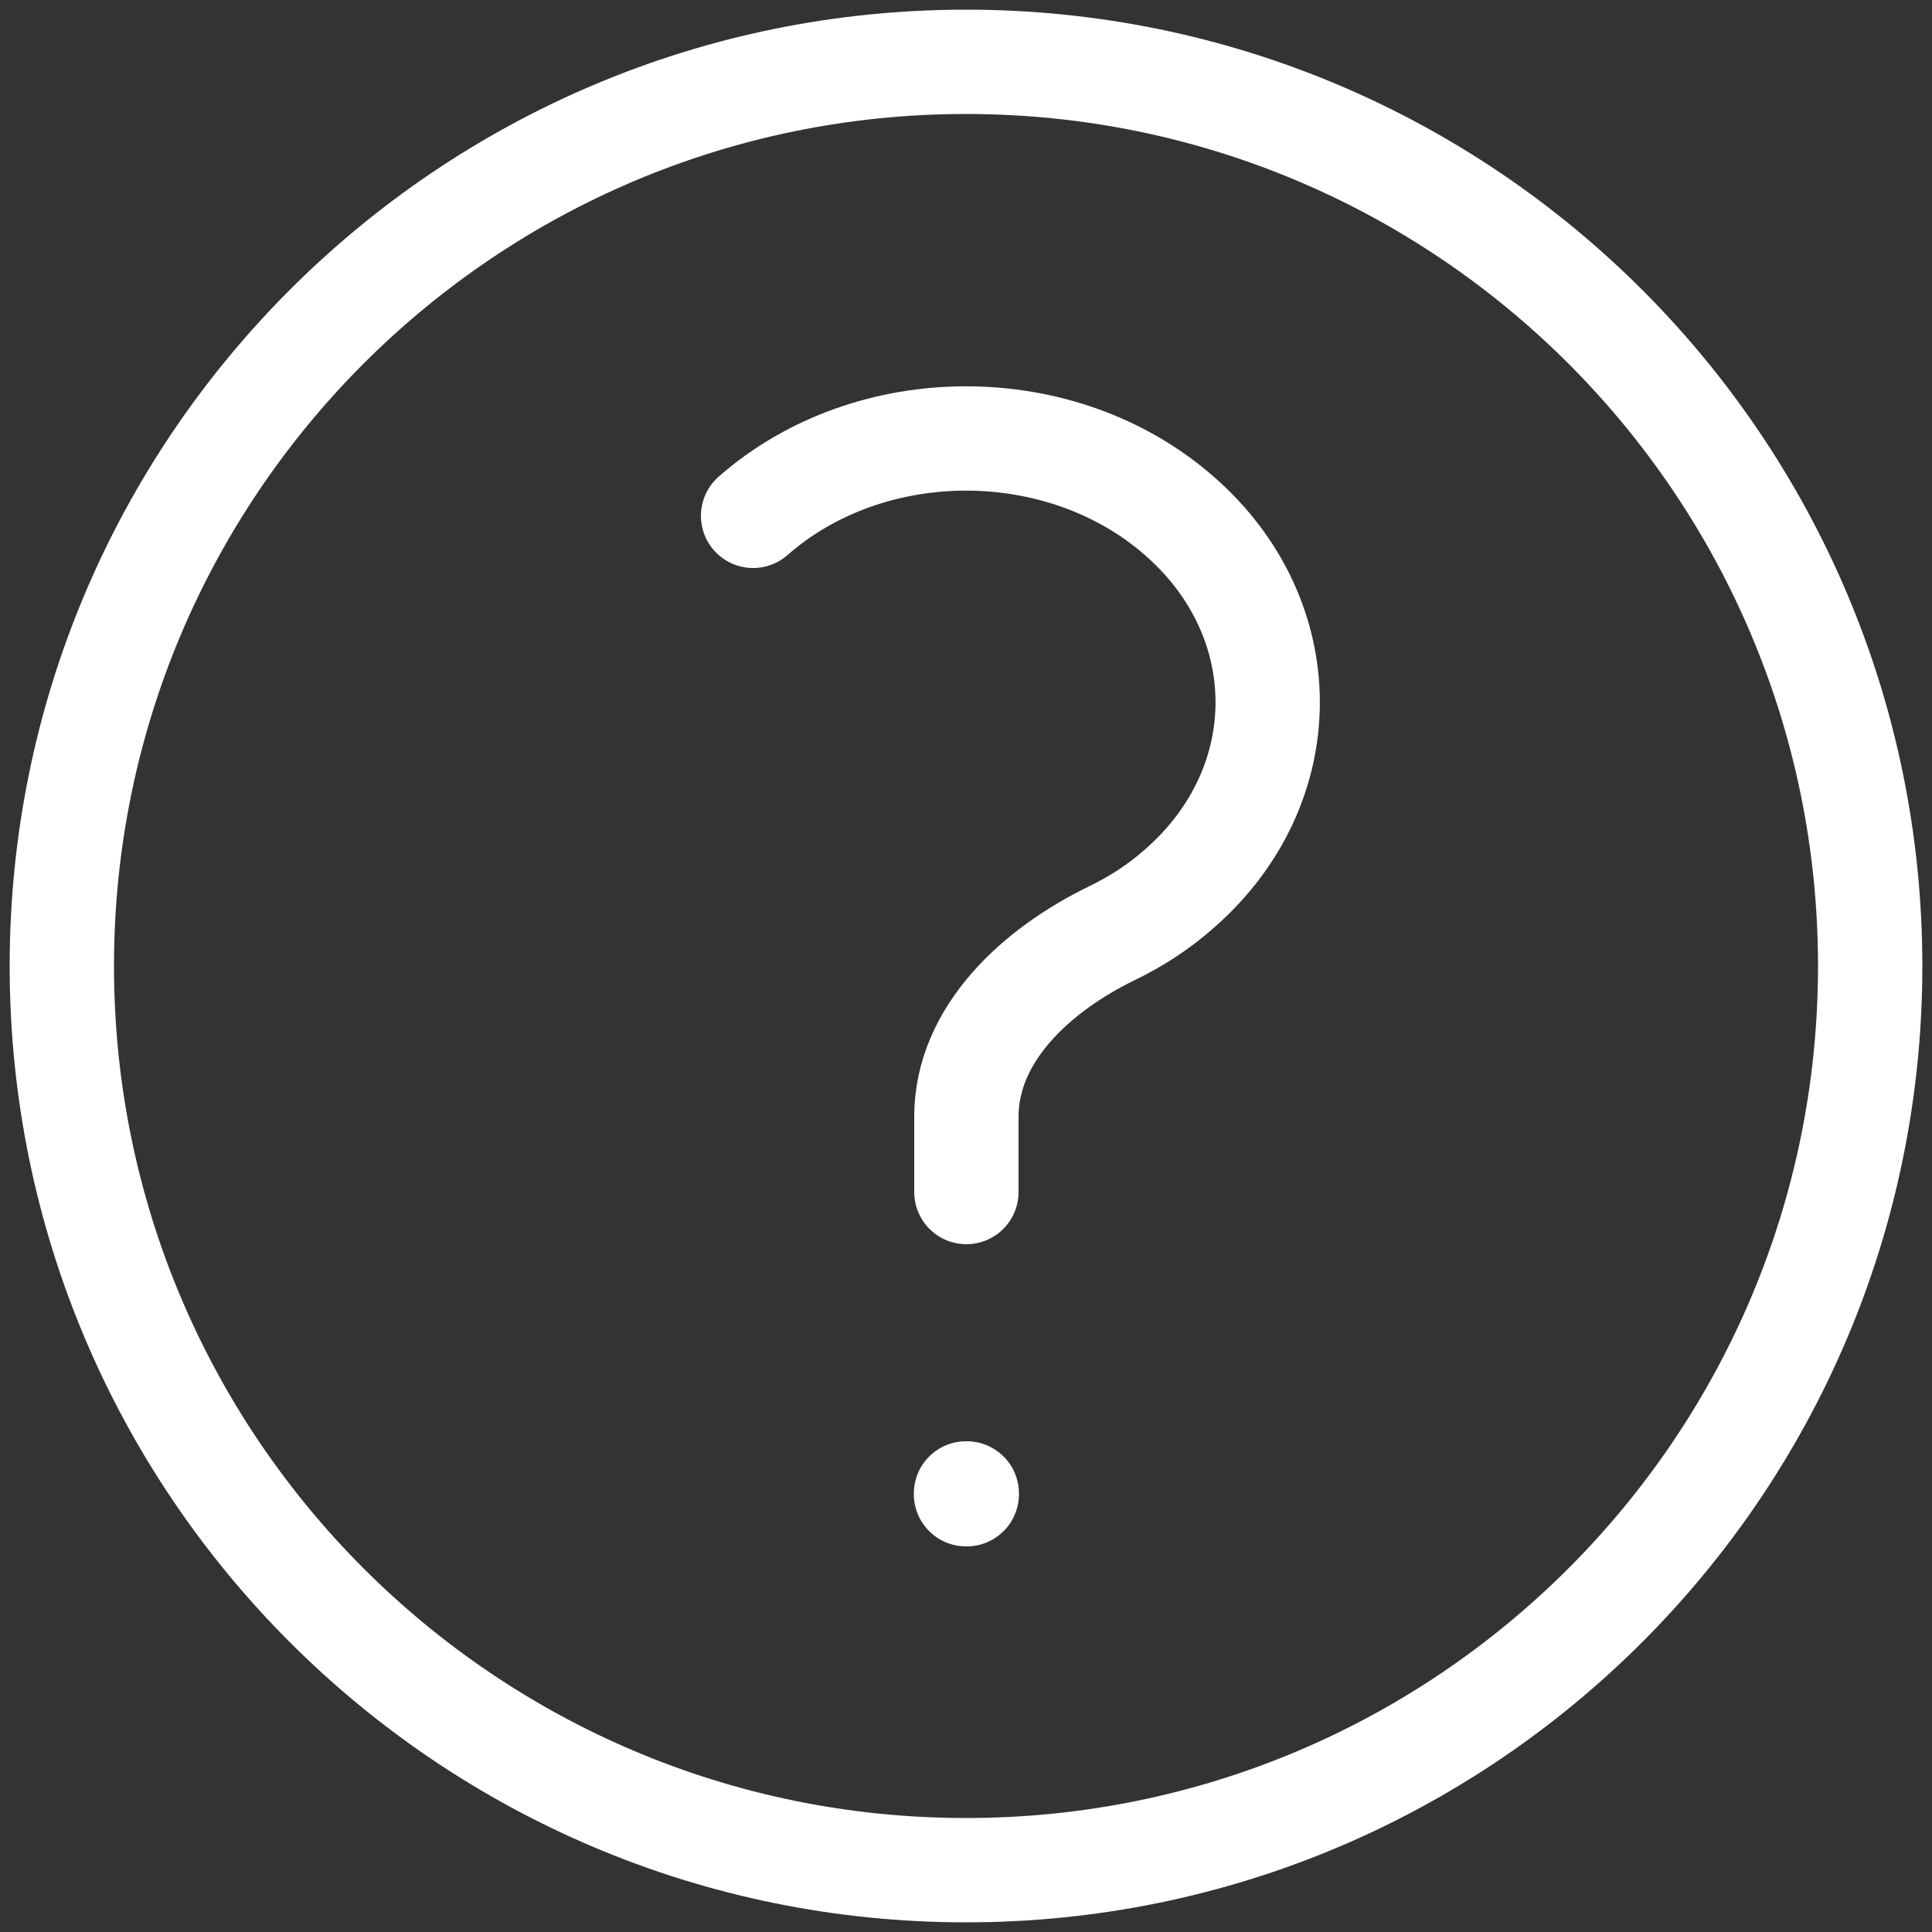 <svg viewBox="0 0 500 500" xmlns="http://www.w3.org/2000/svg"><rect x="0" y="0" width="500" height="500" fill="#333333" stroke="none"/><path d="m194.9 133.5c30.4-26.7 79.8-26.7 110.3 0 30.5 26.6 30.5 69.9 0 96.5-5.3 4.7-11.2 8.5-17.4 11.5-19.4 9.4-37.7 26-37.7 47.5v19.5m233.9-58.5c0 129.2-104.8 234-234 234s-234-104.8-234-234 104.8-234 234-234 234 104.8 234 234zm-234 136.5h.2v.2h-.2z" fill="none" stroke="#fff" stroke-linecap="round" stroke-linejoin="round" stroke-width="27"/></svg>